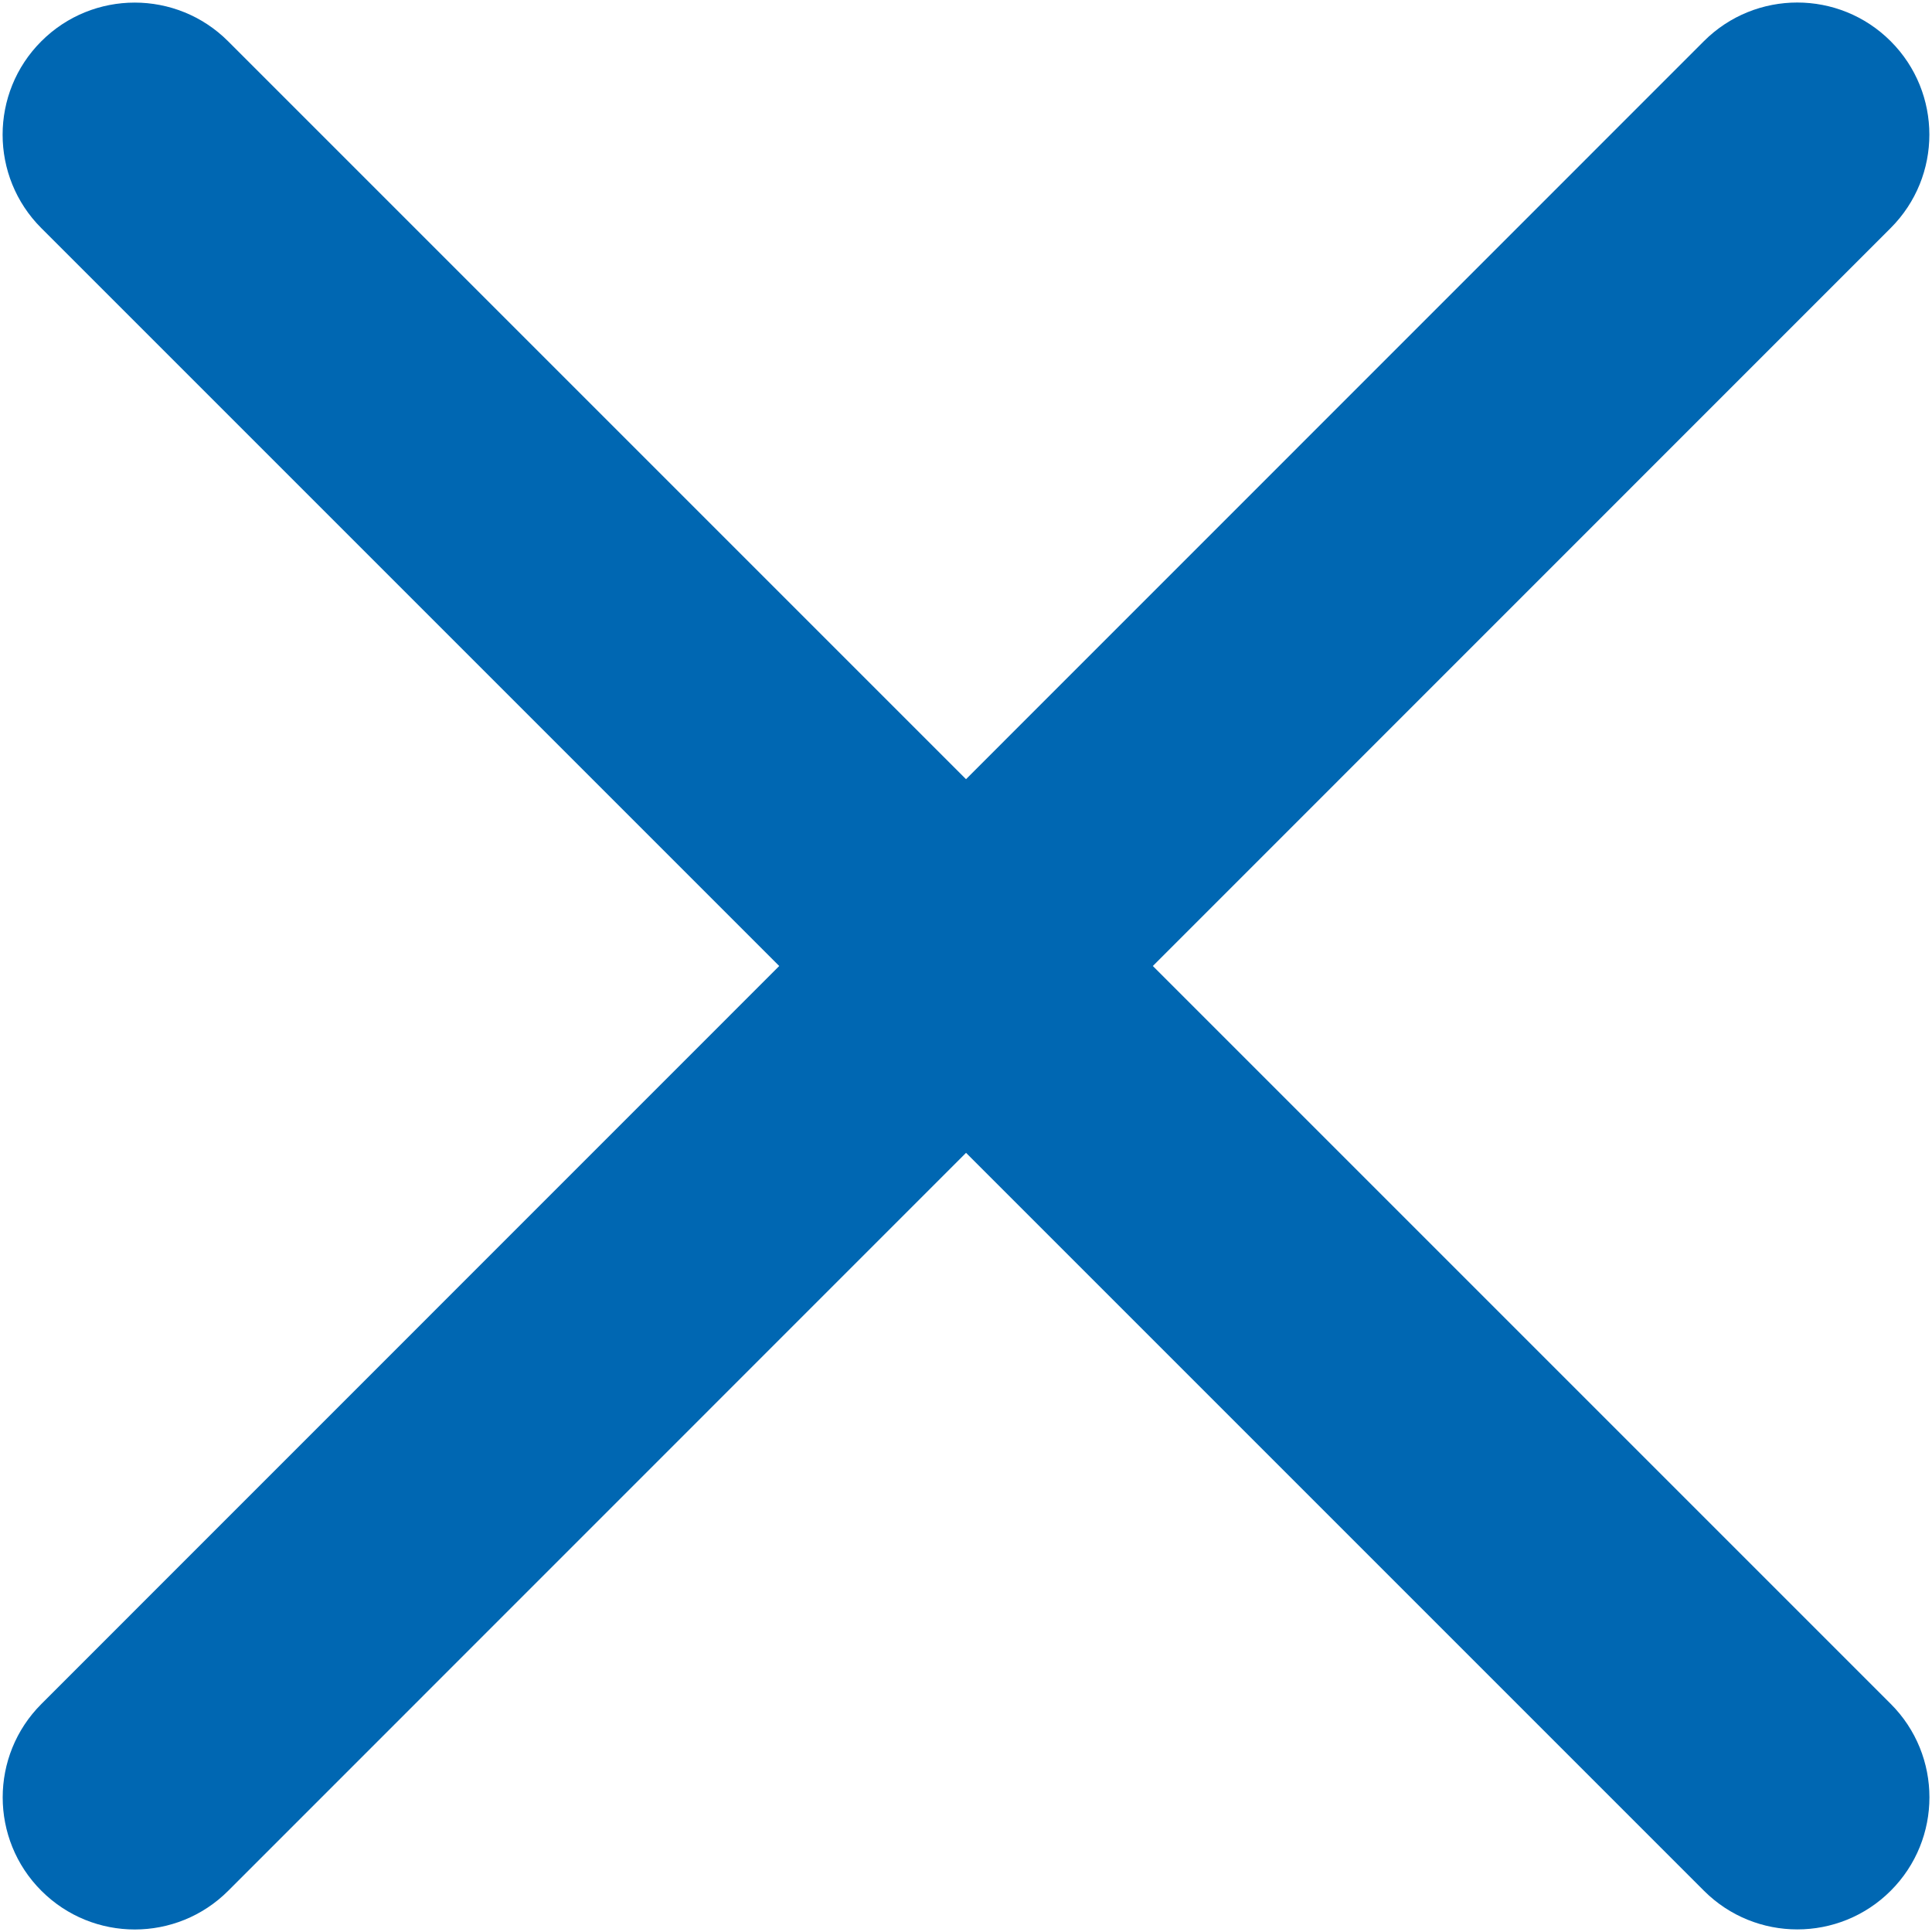 <?xml version="1.0" encoding="UTF-8"?> <svg xmlns="http://www.w3.org/2000/svg" width="312" height="312" viewBox="0 0 312 312" fill="none"> <path fill-rule="evenodd" clip-rule="evenodd" d="M6.682 275.177C-1.648 283.51 -1.647 297.016 6.685 305.347C15.017 313.677 28.524 313.677 36.855 305.344L156.006 186.172L275.168 305.334C283.499 313.664 297.007 313.664 305.338 305.334C313.668 297.003 313.668 283.495 305.338 275.164L186.174 156L305.329 36.824C313.658 28.492 313.658 14.985 305.325 6.654C296.994 -1.676 283.486 -1.675 275.155 6.657L156.002 125.831L36.84 6.667C28.509 -1.664 15.001 -1.664 6.67 6.667C-1.661 14.998 -1.661 28.506 6.67 36.837L125.837 156.002L6.682 275.177Z" fill="#0067B2"></path> </svg> 